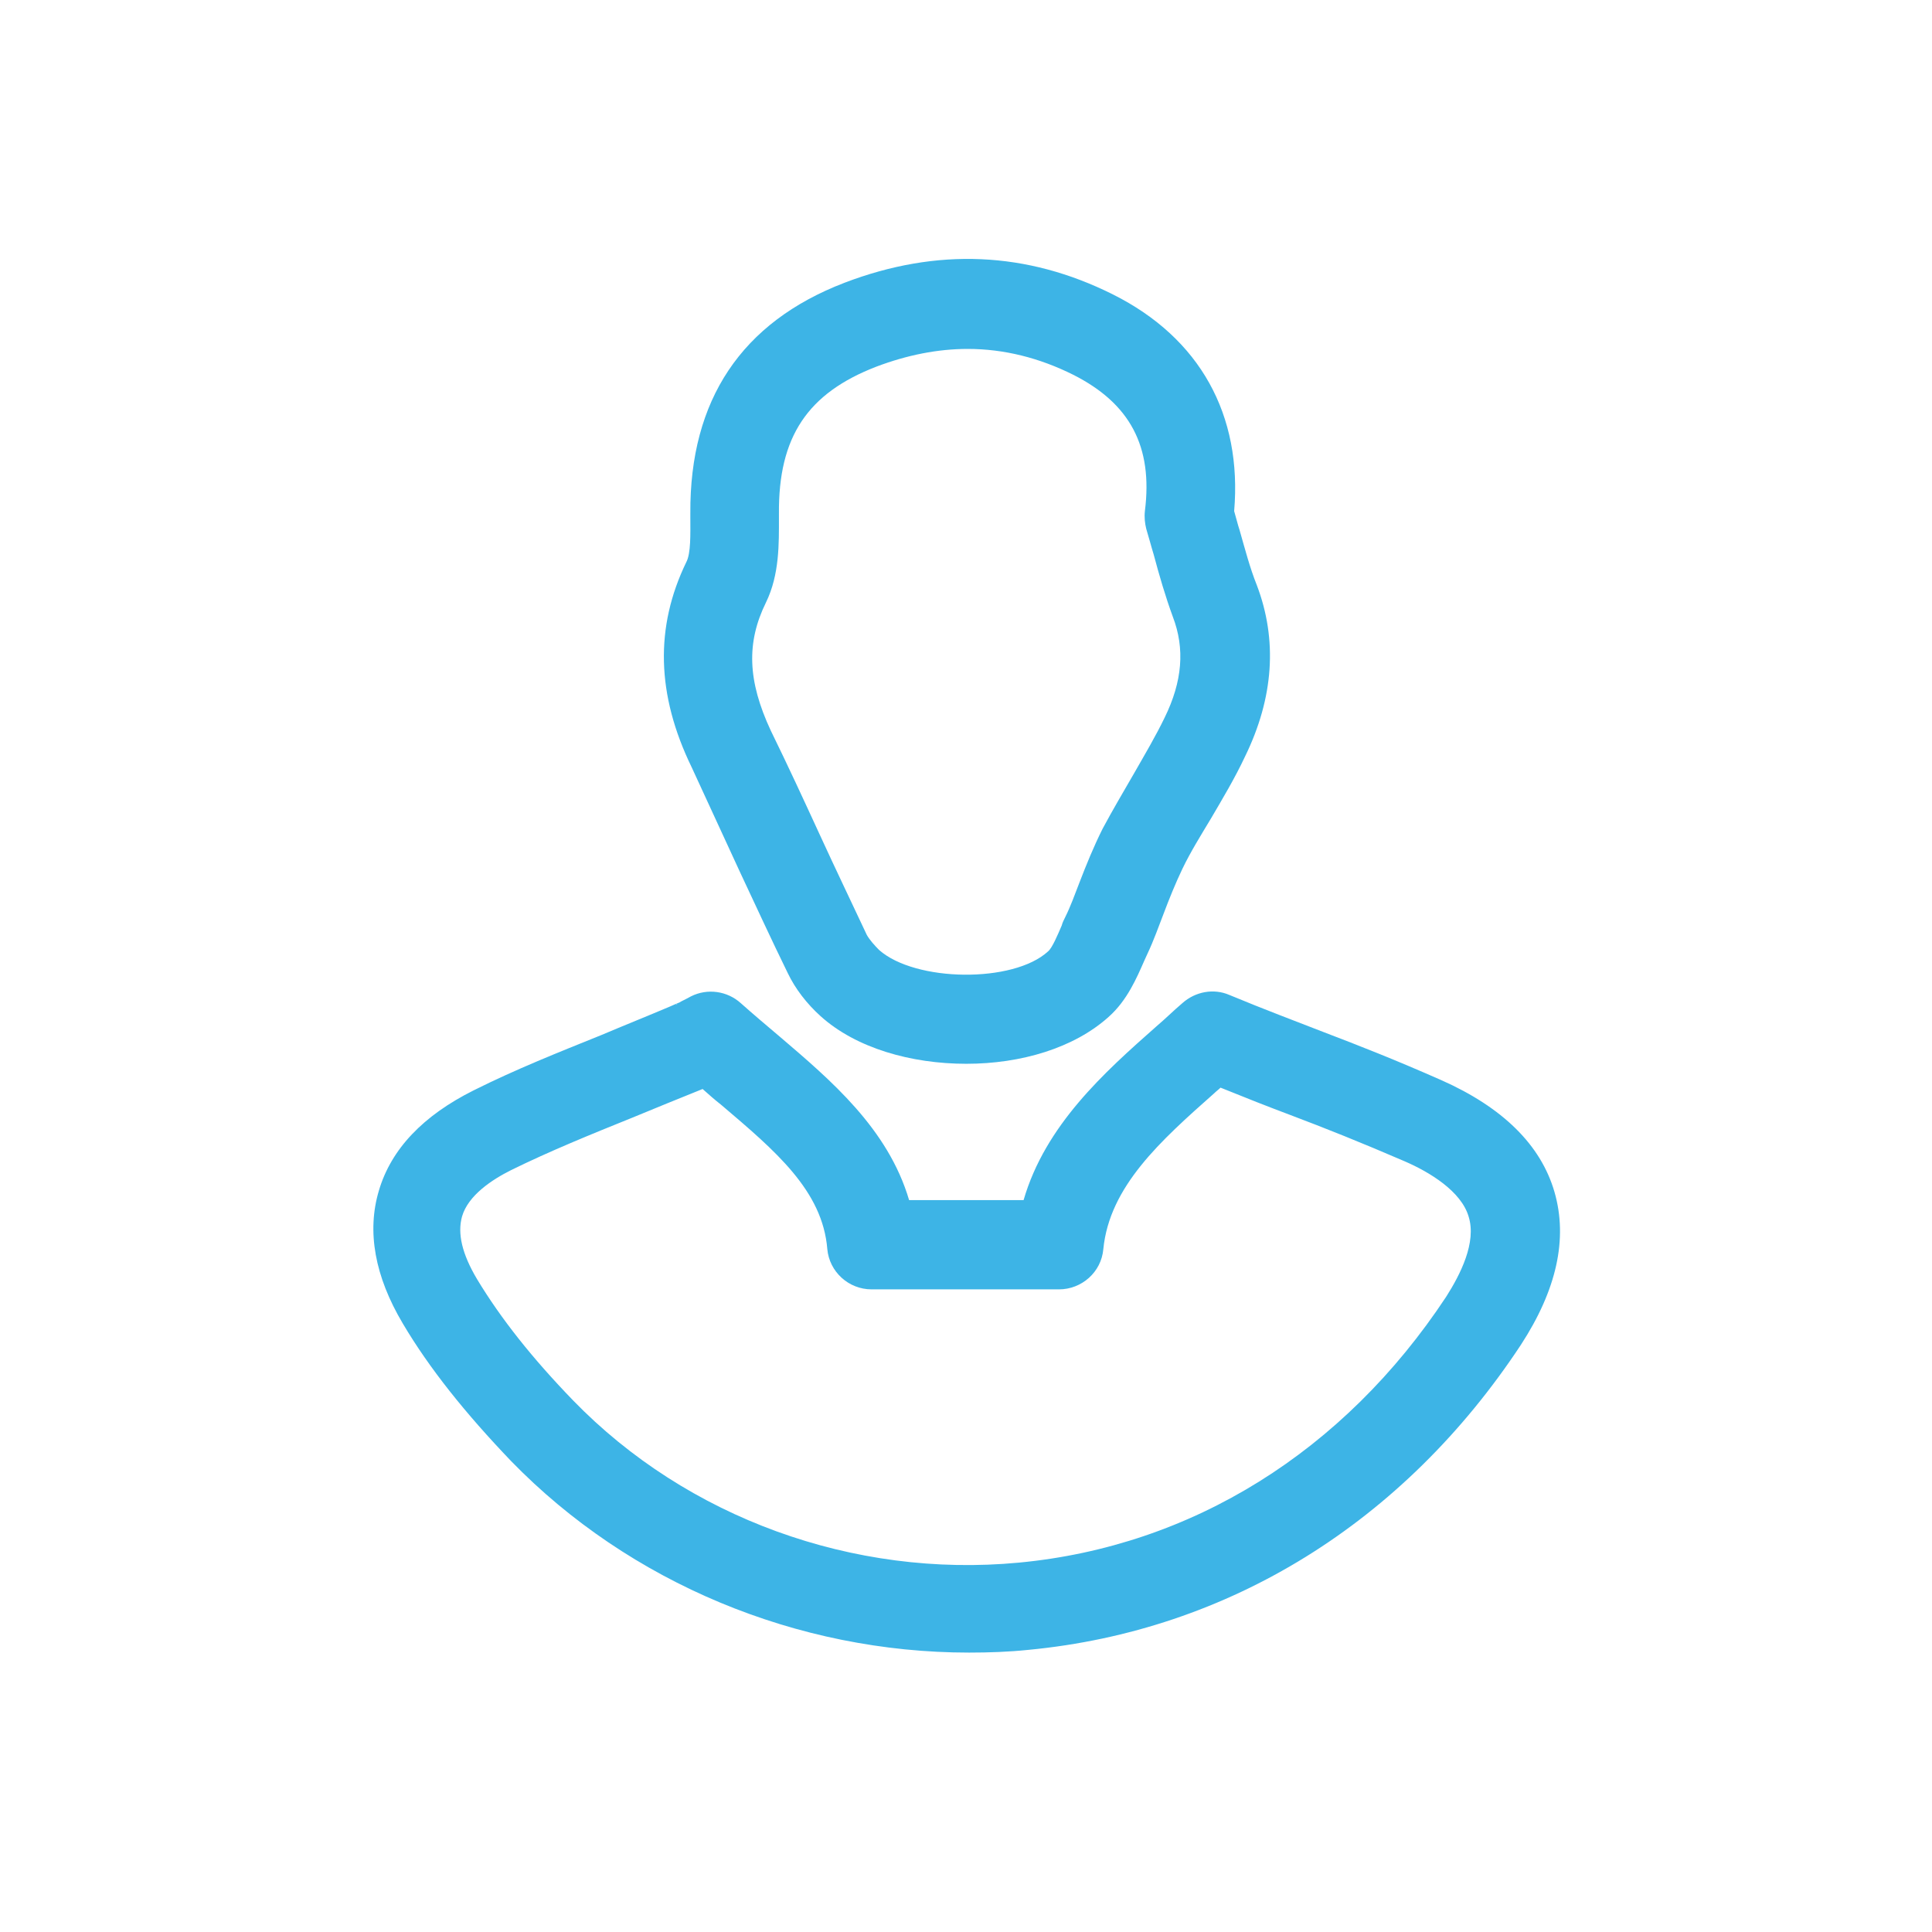 <?xml version="1.0" encoding="UTF-8"?> <!-- Generator: Adobe Illustrator 27.0.1, SVG Export Plug-In . SVG Version: 6.00 Build 0) --> <svg xmlns="http://www.w3.org/2000/svg" xmlns:xlink="http://www.w3.org/1999/xlink" version="1.1" id="Ebene_1" x="0px" y="0px" viewBox="0 0 283.5 283.5" style="enable-background:new 0 0 283.5 283.5;" xml:space="preserve"> <style type="text/css"> .st0{fill:#3DB4E6;} </style> <g> <path class="st0" d="M228.1,174.9c-2-6.9-7.6-12.4-16.6-16.4c-6.8-3-11.9-5-17.4-7.1c-4.1-1.6-8.4-3.2-13.7-5.4 c-2.3-1-5-0.5-6.9,1.2c-1.3,1.1-2.5,2.3-3.8,3.4c-7.7,6.8-16.3,14.5-19.5,25.5h-16.8c-3.1-10.5-11.5-17.6-19-24 c-1.9-1.6-3.9-3.3-5.7-4.9c-2-1.8-4.9-2.2-7.3-1c-0.9,0.5-1.4,0.7-1.7,0.9c-0.3,0.1-0.7,0.3-1.4,0.6c-3.3,1.4-6.8,2.8-10.1,4.2 c-6.2,2.5-12.5,5-18.7,8.1c-7.4,3.7-12.1,8.6-13.9,14.7c-1.8,6-0.6,12.6,3.5,19.5c3.9,6.6,9.2,13.2,15.9,20.2 c17.4,17.9,42,28.1,67.2,28.1c2.9,0,5.8-0.1,8.7-0.4c29.4-2.8,55.1-18.7,72.3-44.8C228.4,189.3,230.1,181.8,228.1,174.9z M99.4,147.3c-0.1,0.1-0.2,0.1-0.3,0.2C99.2,147.4,99.3,147.3,99.4,147.3z M212.2,190.3c-15,22.7-37.3,36.6-62.7,39 c-24.3,2.3-48.7-6.6-65.4-23.8c-6-6.2-10.6-12-14.1-17.8c-2.2-3.7-2.9-6.7-2.2-9.2c0.9-3.1,4.4-5.4,7.2-6.8 c5.7-2.8,11.6-5.2,17.8-7.7c3.4-1.4,6.8-2.8,10.3-4.2c0.9,0.8,1.8,1.6,2.7,2.3c8,6.8,14.9,12.6,15.6,21.2c0.3,3.3,3.1,5.9,6.5,5.9 h27.5c3.3,0,6.2-2.5,6.5-5.9c0.9-9.2,8.4-15.9,16.3-22.9c0.3-0.3,0.6-0.5,0.9-0.8c3.7,1.5,7,2.8,10.2,4c5.3,2,10.3,4,16.8,6.8 c3.7,1.6,8.3,4.4,9.4,8.1C216.7,182.3,214.3,187,212.2,190.3z"></path> <path class="st0" d="M108.6,128c2.3,4.9,4.6,9.9,7,14.8c1.1,2.3,2.8,4.5,4.8,6.3c5.2,4.7,13.3,7,21.4,7c8,0,15.8-2.3,20.9-6.9 c2.7-2.4,4.1-5.7,5.2-8.2c0.2-0.4,0.3-0.7,0.5-1.1c0.9-1.9,1.6-3.9,2.3-5.7c0.9-2.4,1.8-4.6,2.8-6.7c1.2-2.5,2.7-4.9,4.2-7.4 c1.7-2.9,3.5-5.9,5-9.1c4.2-8.6,4.8-17.1,1.7-25.2c-1-2.5-1.7-5.2-2.5-8c-0.3-0.9-0.5-1.8-0.8-2.8c1.2-14.1-5-25.4-17.8-31.8 c-12.6-6.3-25.8-6.9-39.4-1.7c-15.1,5.8-22.7,17.2-22.6,33.8l0,0.7c0,2.3,0.1,5.2-0.6,6.5c-4.6,9.5-4.4,19.4,0.8,30.1 C103.9,117.8,106.3,123,108.6,128z M112.4,88.4c2-4.1,1.9-8.7,1.9-12.4l0-0.6c-0.1-11.3,4.2-17.7,14.3-21.6c4.5-1.7,9-2.6,13.4-2.6 c5.3,0,10.5,1.3,15.5,3.8c8.3,4.2,11.7,10.5,10.5,20c-0.1,0.9,0,1.8,0.2,2.6c0.4,1.3,0.7,2.5,1.1,3.8c0.8,3,1.7,6.1,2.8,9.1 c1.8,4.7,1.4,9.5-1.2,14.8c-1.3,2.7-2.9,5.4-4.5,8.2c-1.5,2.6-3.1,5.3-4.6,8.1c-1.3,2.6-2.4,5.3-3.4,7.9c-0.7,1.8-1.3,3.5-2.1,5.1 c-0.2,0.4-0.4,0.8-0.5,1.2c-0.6,1.4-1.4,3.3-2,3.8c-5.1,4.7-19.5,4.5-24.8-0.2c-0.7-0.7-1.4-1.5-1.8-2.2c-2.3-4.9-4.7-9.9-6.9-14.7 c-2.3-5-4.7-10.2-7.2-15.3C109.7,99.9,109.5,94.3,112.4,88.4z"></path> </g> </svg> 